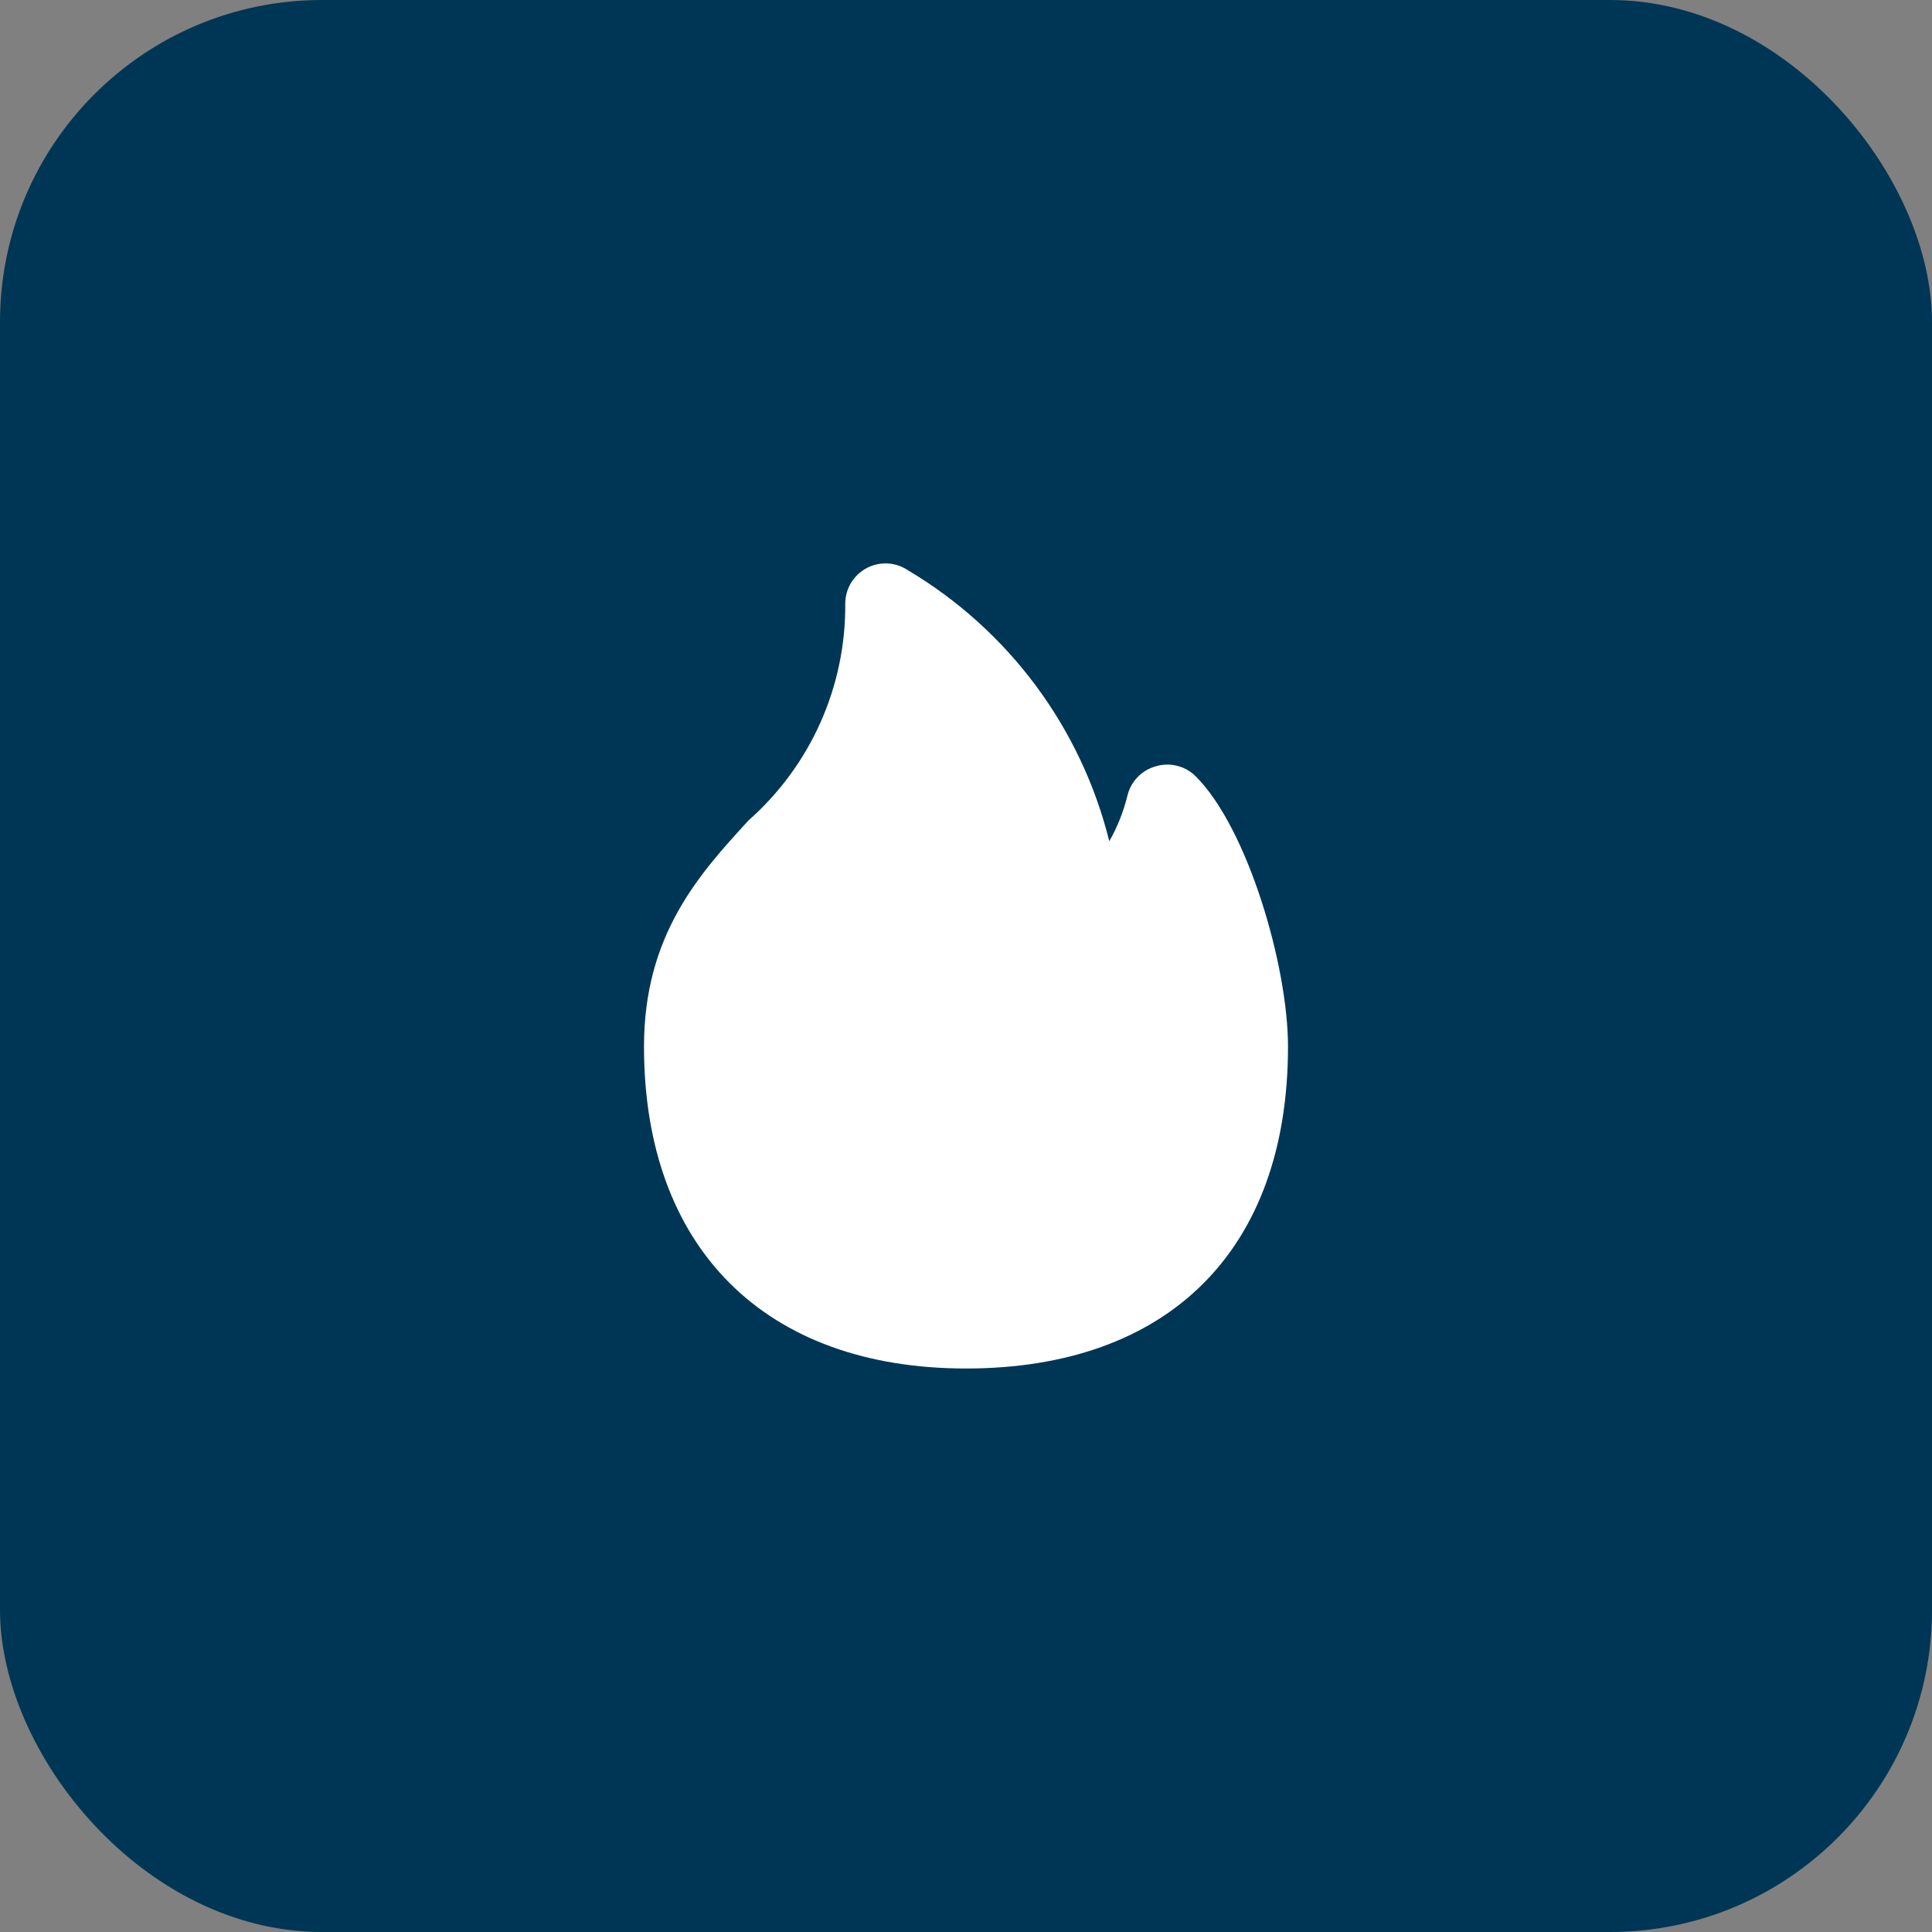 <svg width="48" height="48" viewBox="0 0 48 48" fill="none" xmlns="http://www.w3.org/2000/svg">
<rect x="0" y="0" width="48" height="48" fill="#808080" stroke="none"/>
<rect width="48" height="48" rx="8" fill="#003655"/>
<path d="M29.71 19.29C29.582 19.161 29.421 19.07 29.245 19.026C29.069 18.982 28.884 18.986 28.71 19.04C28.539 19.088 28.384 19.181 28.261 19.309C28.138 19.438 28.051 19.597 28.01 19.77C27.913 20.165 27.762 20.546 27.56 20.9C27.213 19.503 26.592 18.189 25.734 17.034C24.875 15.879 23.797 14.905 22.56 14.17C22.41 14.068 22.234 14.009 22.053 13.999C21.871 13.99 21.691 14.03 21.53 14.115C21.37 14.201 21.236 14.328 21.142 14.484C21.049 14.64 21 14.818 21 15C21.008 16.016 20.798 17.022 20.384 17.95C19.97 18.878 19.362 19.707 18.6 20.38C17.38 21.71 16 23.22 16 26C16 31 19 34 24 34C29 34 32 31.09 32 26C32 24 31 20.58 29.71 19.29Z" fill="white"/>
</svg>
